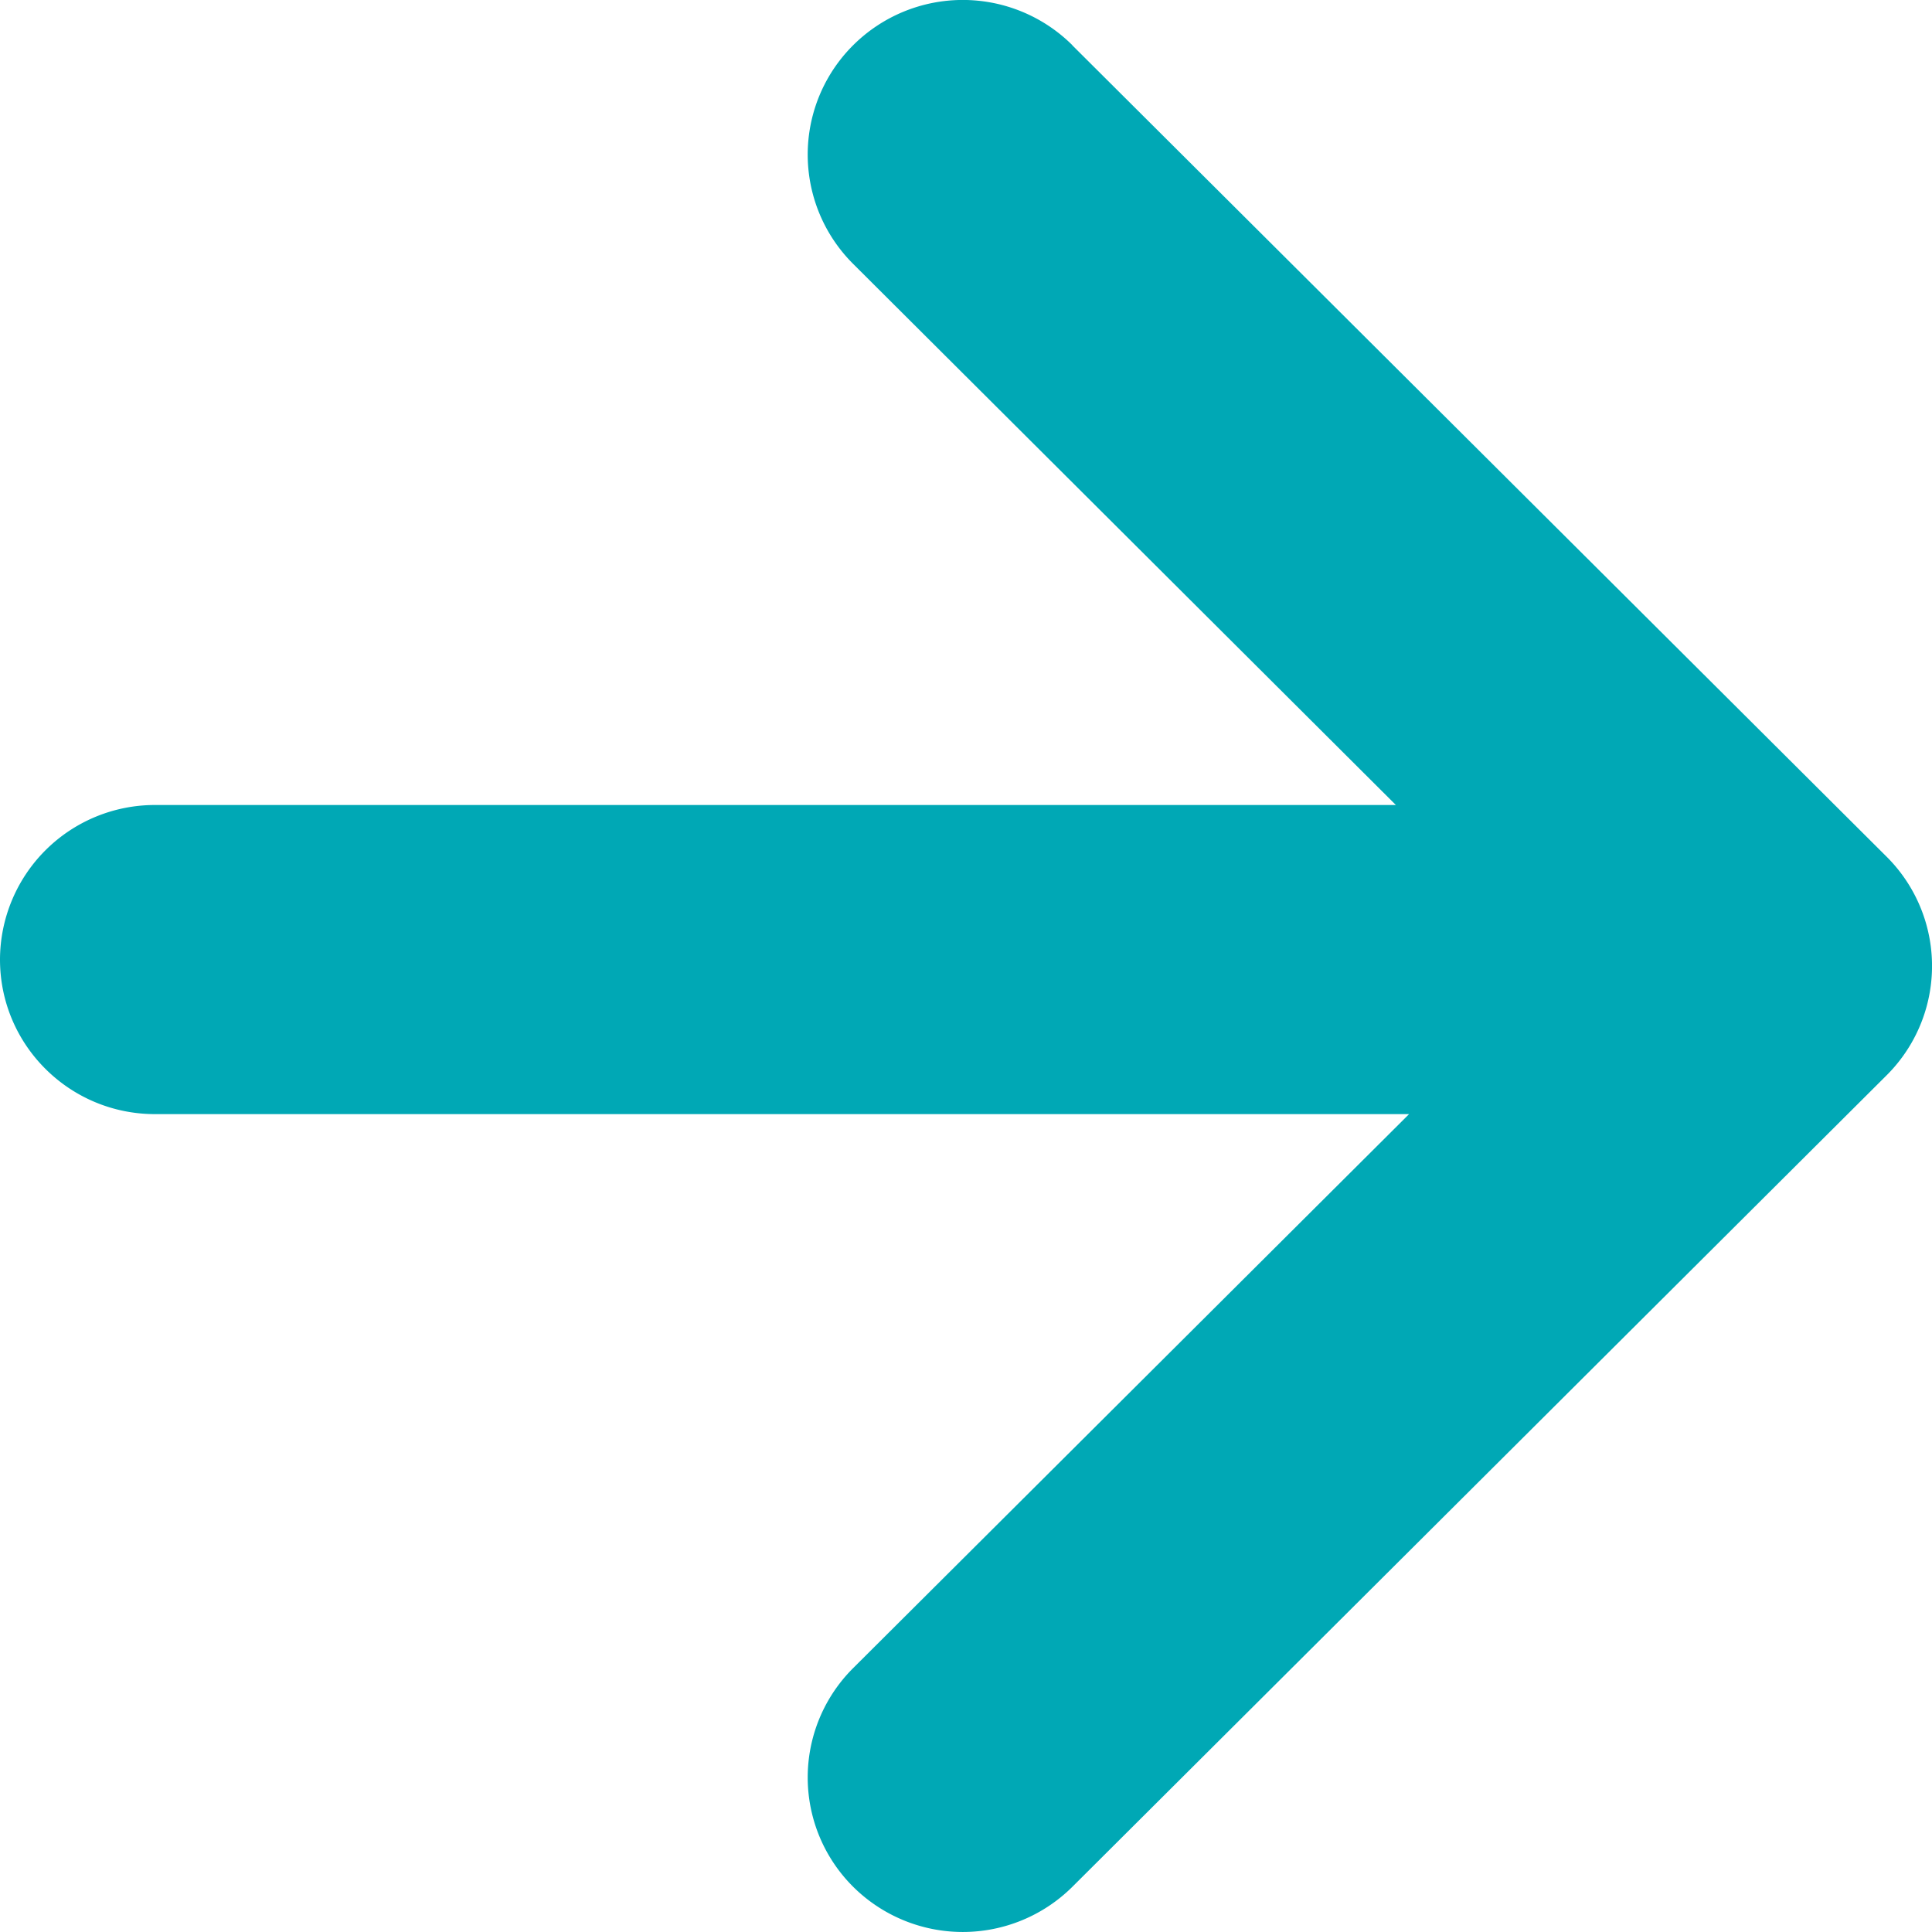 <svg width="12" height="12" viewBox="0 0 12 12" fill="none" xmlns="http://www.w3.org/2000/svg">
    <path d="M6.661.281a.965.965 0 0 0-1.362 0 .958.958 0 0 0 0 1.358L8.67 5H.963A.962.962 0 0 0 0 5.96c0 .53.431.96.963.96h7.789l-3.453 3.441a.958.958 0 0 0 0 1.358.966.966 0 0 0 1.362 0l5.057-5.04a.958.958 0 0 0 0-1.358L6.66.281z" fill="#00A8B5"/>
</svg>
